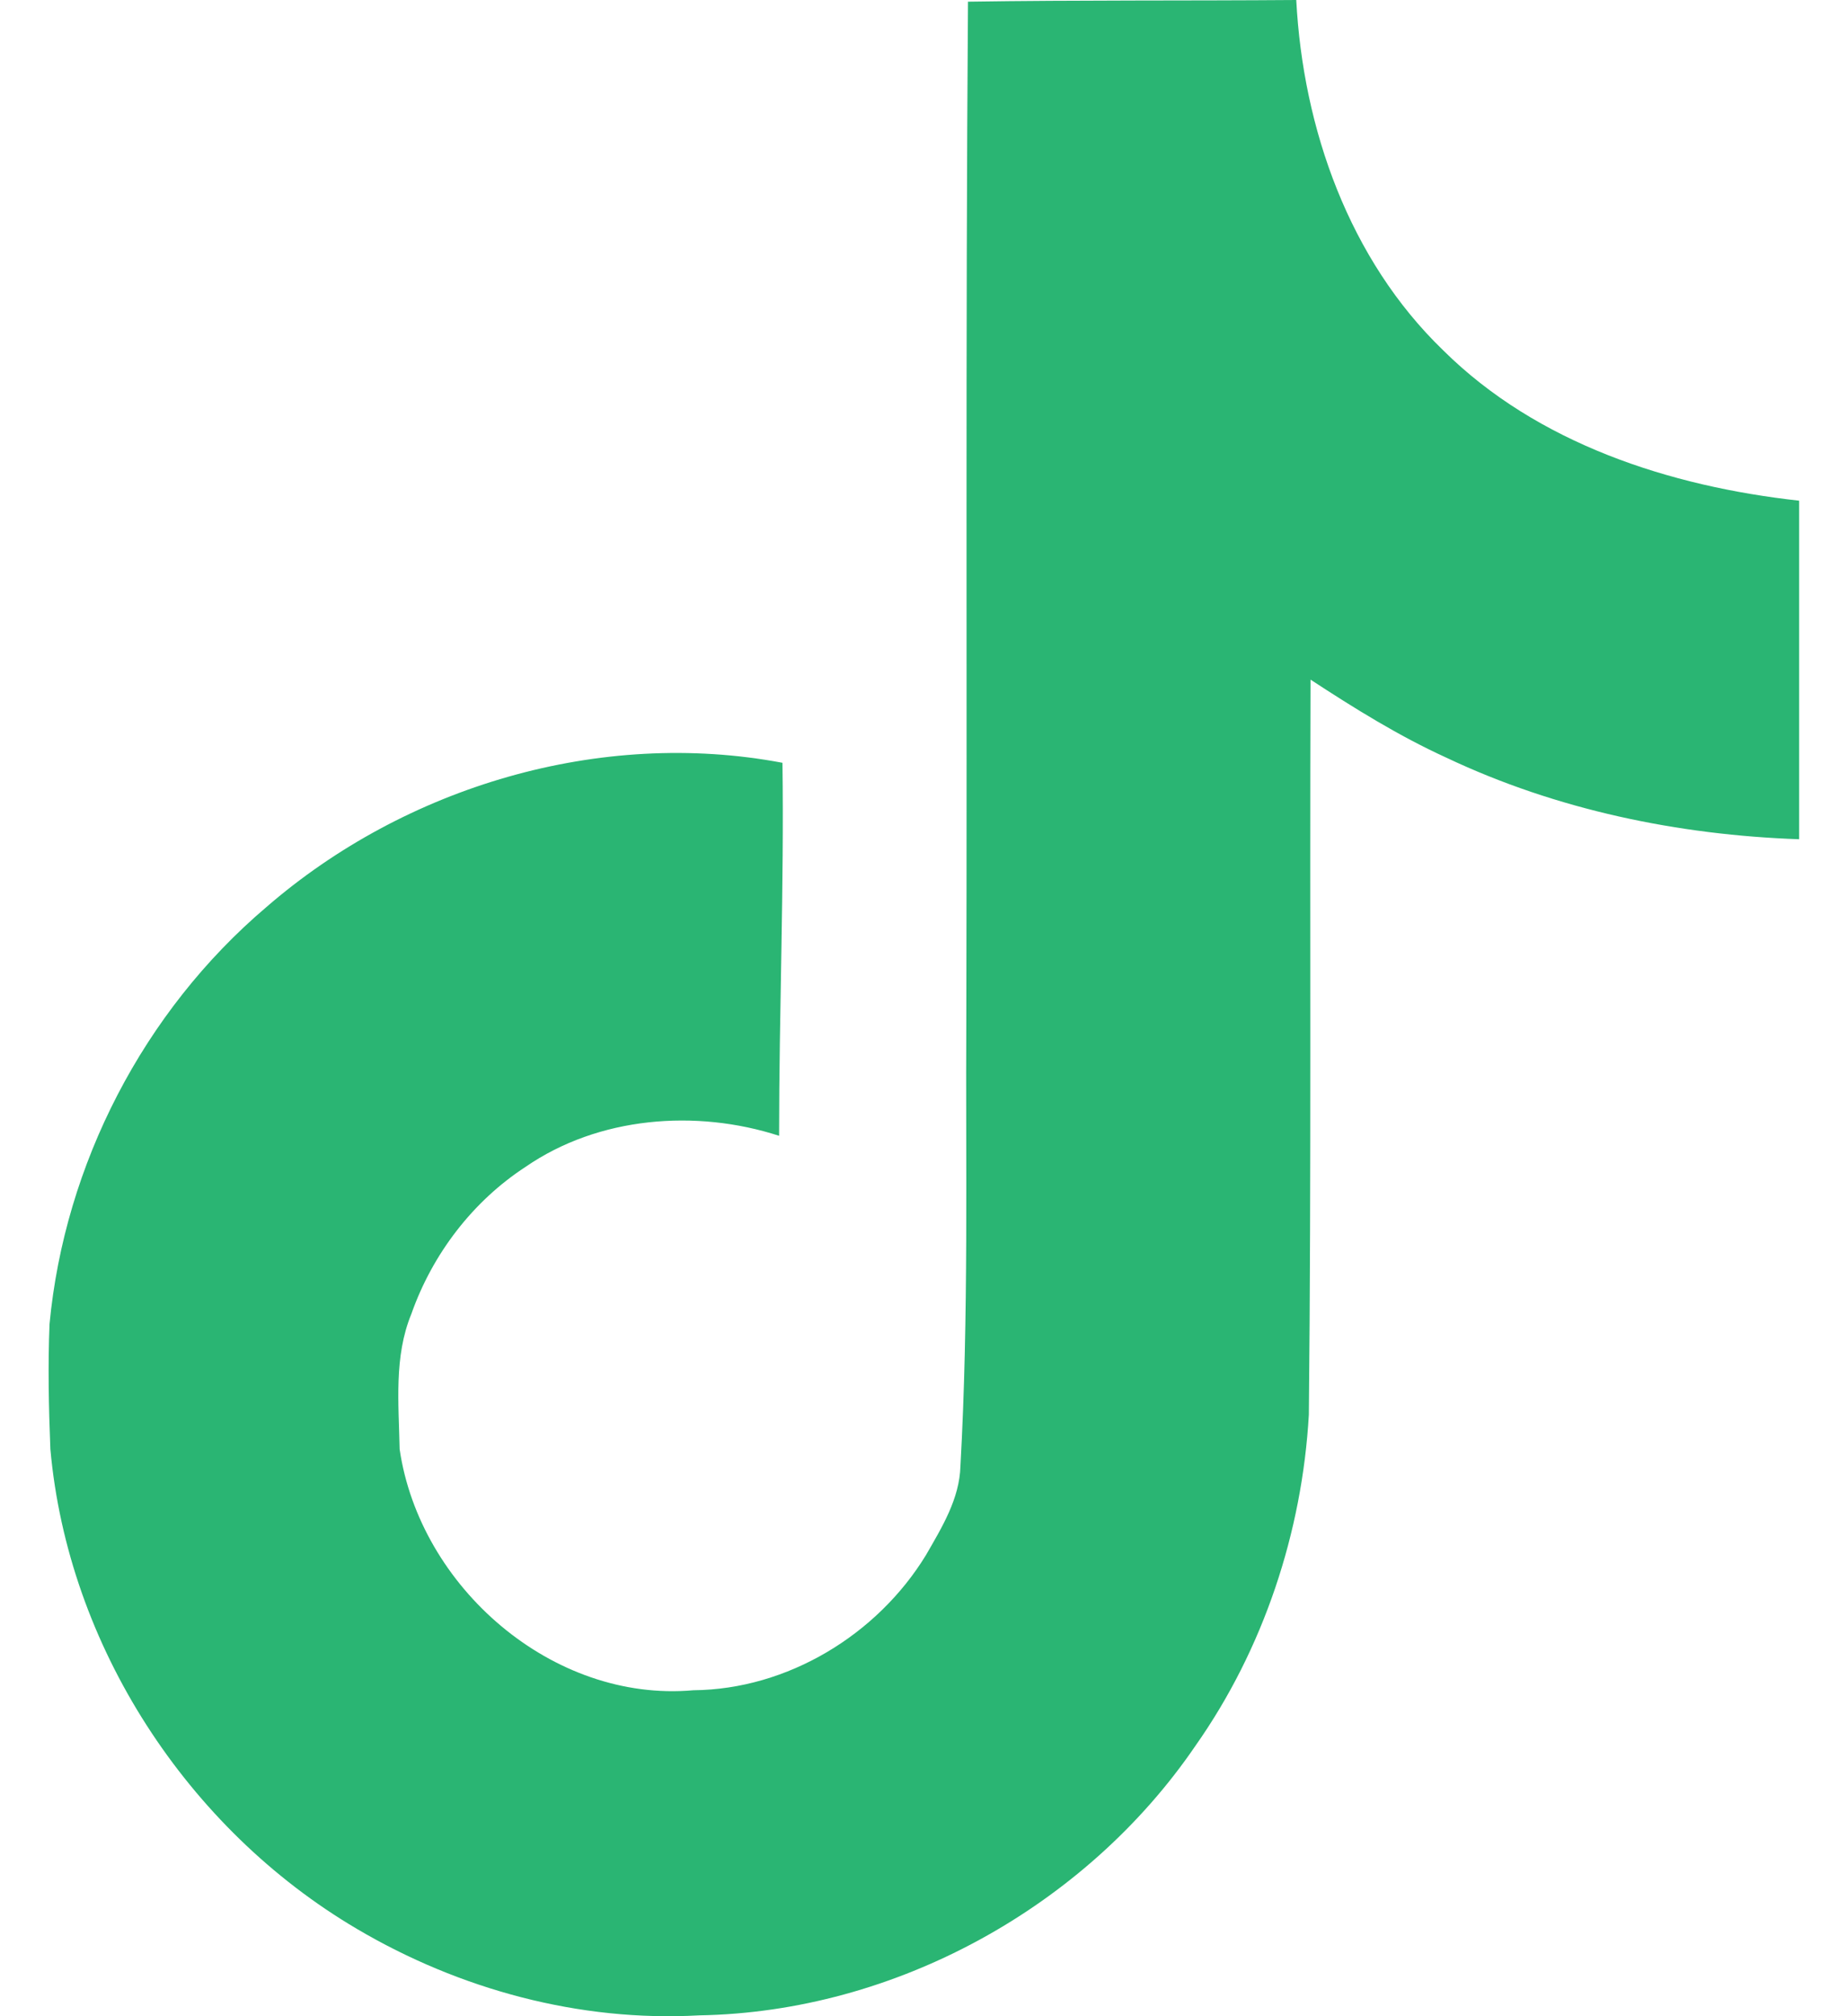<?xml version="1.0" encoding="UTF-8"?> <svg xmlns="http://www.w3.org/2000/svg" width="22" height="24" viewBox="0 0 22 24" fill="none"><path d="M11.53 0.02C12.84 0 14.14 0.01 15.44 0C15.52 1.53 16.07 3.09 17.19 4.17C18.31 5.28 19.89 5.79 21.43 5.96V9.99C19.99 9.94 18.54 9.64 17.23 9.02C16.66 8.76 16.13 8.43 15.61 8.09C15.6 11.01 15.62 13.93 15.59 16.84C15.51 18.24 15.05 19.63 14.24 20.78C12.93 22.7 10.66 23.95 8.33 23.99C6.9 24.07 5.47 23.68 4.25 22.96C2.23 21.77 0.81 19.59 0.6 17.25C0.58 16.75 0.57 16.25 0.59 15.76C0.77 13.86 1.71 12.04 3.17 10.8C4.83 9.36 7.15 8.67 9.32 9.08C9.34 10.56 9.28 12.04 9.28 13.52C8.29 13.2 7.13 13.29 6.26 13.89C5.63 14.3 5.15 14.93 4.9 15.64C4.69 16.15 4.75 16.71 4.76 17.25C5 18.89 6.58 20.27 8.26 20.12C9.38 20.11 10.45 19.46 11.03 18.51C11.22 18.18 11.43 17.84 11.44 17.45C11.54 15.66 11.5 13.88 11.51 12.09C11.52 8.06 11.5 4.04 11.53 0.02Z" fill="#2AB573"></path></svg> 